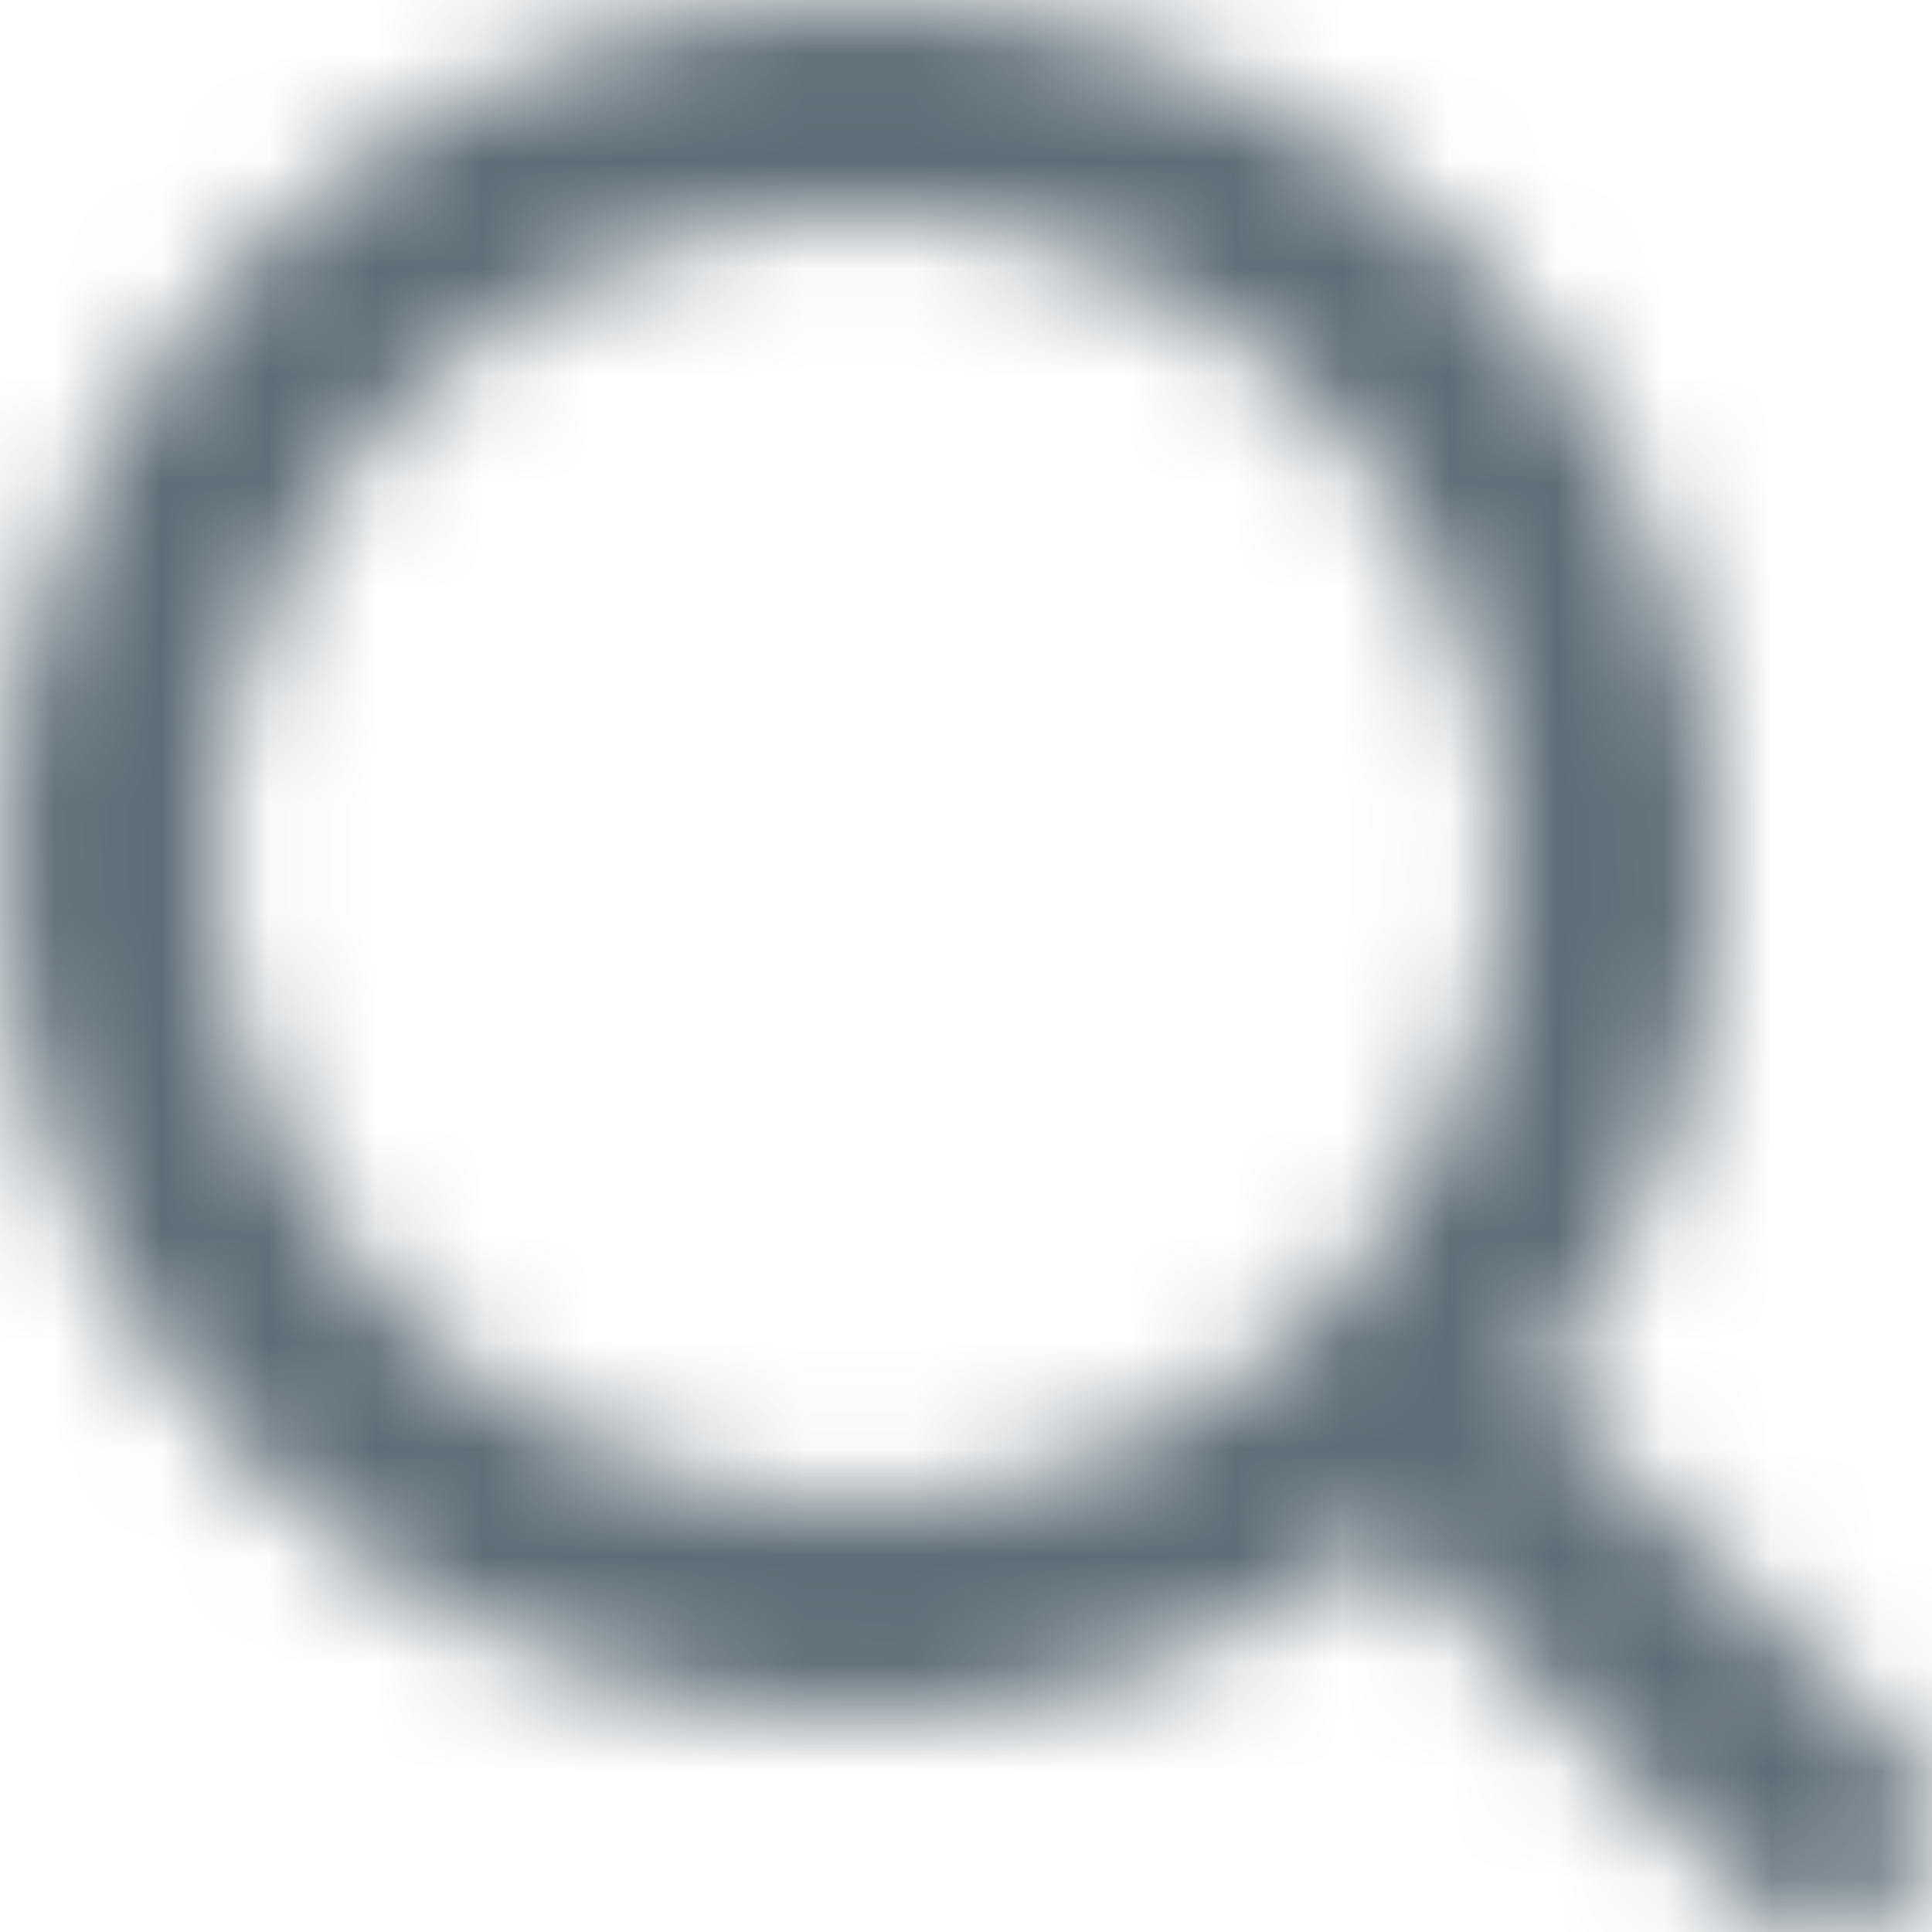<svg width="18" height="18" viewBox="0 0 18 18" fill="none" xmlns="http://www.w3.org/2000/svg">
<mask id="path-1-inside-1_0_314" fill="white">
<path fill-rule="evenodd" clip-rule="evenodd" d="M8 16C3.582 16 0 12.418 0 8C0 3.582 3.582 0 8 0C12.418 0 16 3.582 16 8C16 9.849 15.373 11.552 14.319 12.907C14.332 12.918 14.345 12.93 14.357 12.943L14.357 12.943L17.707 16.293C18.098 16.683 18.098 17.317 17.707 17.707C17.317 18.098 16.683 18.098 16.293 17.707L12.943 14.357C12.93 14.345 12.918 14.332 12.907 14.319C11.552 15.373 9.849 16 8 16ZM8 14C11.314 14 14 11.314 14 8C14 4.686 11.314 2 8 2C4.686 2 2 4.686 2 8C2 11.314 4.686 14 8 14Z"/>
</mask>
<path d="M14.319 12.907L12.74 11.679L11.599 13.147L12.98 14.392L14.319 12.907ZM14.357 12.943L12.943 14.357V14.357L14.357 12.943ZM17.707 16.293L19.121 14.879L19.121 14.879L17.707 16.293ZM17.707 17.707L19.121 19.121L19.121 19.121L17.707 17.707ZM16.293 17.707L14.879 19.121L14.879 19.121L16.293 17.707ZM12.943 14.357L14.357 12.943H14.357L12.943 14.357ZM12.907 14.319L14.392 12.98L13.147 11.599L11.679 12.74L12.907 14.319ZM-2 8C-2 13.523 2.477 18 8 18V14C4.686 14 2 11.314 2 8H-2ZM8 -2C2.477 -2 -2 2.477 -2 8H2C2 4.686 4.686 2 8 2V-2ZM18 8C18 2.477 13.523 -2 8 -2V2C11.314 2 14 4.686 14 8H18ZM15.898 14.134C17.215 12.441 18 10.309 18 8H14C14 9.389 13.53 10.663 12.74 11.679L15.898 14.134ZM12.98 14.392C12.967 14.381 12.955 14.369 12.943 14.357L15.771 11.529C15.734 11.492 15.697 11.456 15.658 11.421L12.98 14.392ZM12.943 14.357L12.943 14.357L15.771 11.529L15.771 11.529L12.943 14.357ZM12.943 14.357L16.293 17.707L19.121 14.879L15.771 11.529L12.943 14.357ZM16.293 17.707C15.902 17.317 15.902 16.683 16.293 16.293L19.121 19.121C20.293 17.95 20.293 16.05 19.121 14.879L16.293 17.707ZM16.293 16.293C16.683 15.902 17.317 15.902 17.707 16.293L14.879 19.121C16.05 20.293 17.95 20.293 19.121 19.121L16.293 16.293ZM17.707 16.293L14.357 12.943L11.529 15.771L14.879 19.121L17.707 16.293ZM14.357 12.943C14.369 12.955 14.381 12.967 14.392 12.98L11.421 15.658C11.456 15.697 11.492 15.734 11.529 15.771L14.357 12.943ZM8 18C10.309 18 12.441 17.215 14.134 15.898L11.679 12.74C10.663 13.53 9.389 14 8 14V18ZM12 8C12 10.209 10.209 12 8 12V16C12.418 16 16 12.418 16 8H12ZM8 4C10.209 4 12 5.791 12 8H16C16 3.582 12.418 0 8 0V4ZM4 8C4 5.791 5.791 4 8 4V0C3.582 0 0 3.582 0 8H4ZM8 12C5.791 12 4 10.209 4 8H0C0 12.418 3.582 16 8 16V12Z" fill="#5D6C76" mask="url(#path-1-inside-1_0_314)"/>
</svg>
